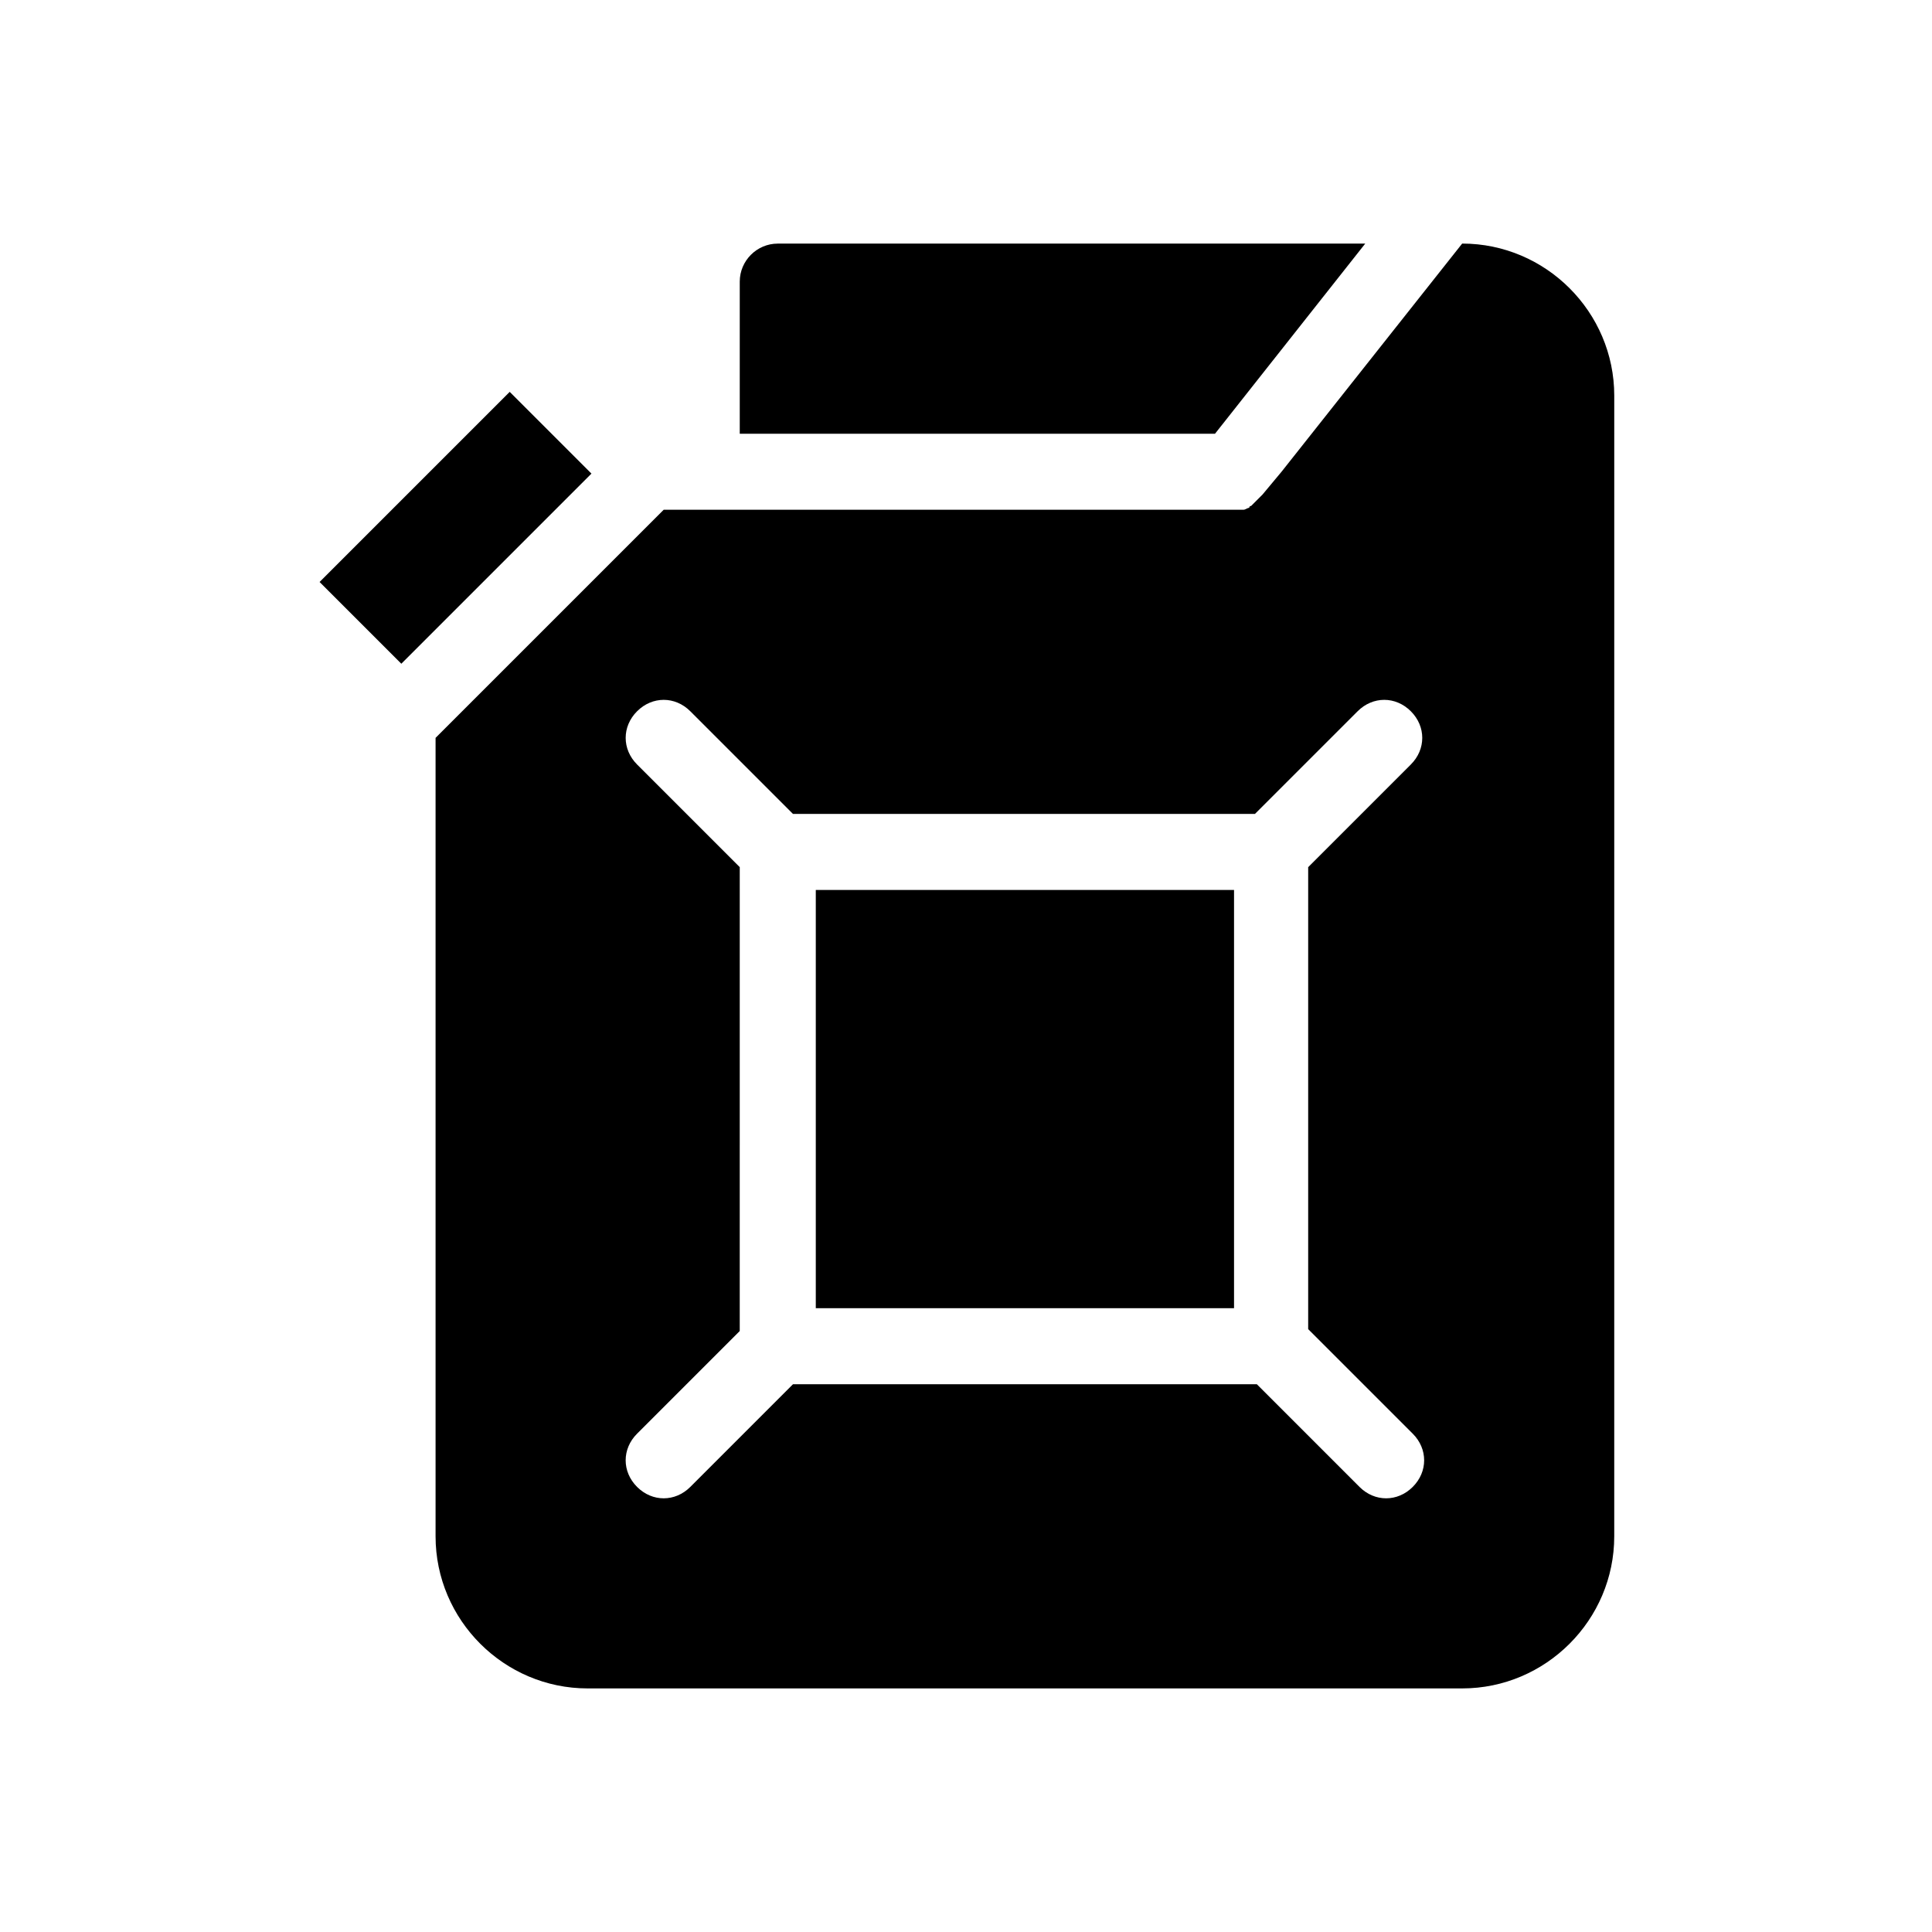 <?xml version="1.0" encoding="UTF-8"?>
<!-- Uploaded to: ICON Repo, www.svgrepo.com, Generator: ICON Repo Mixer Tools -->
<svg fill="#000000" width="800px" height="800px" version="1.1" viewBox="144 144 512 512" xmlns="http://www.w3.org/2000/svg">
 <path d="m531.49 208.55-47.863 60.457-5.039 6.047-0.504 0.504c-0.504 0.504-0.504 0.504-1.008 1.008l-1.512 1.512s-0.504 0-0.504 0.504c-0.504 0-1.008 0.504-1.512 0.504h-0.504-2.016-151.14l-60.457 60.457v211.6c0 22.168 18.137 40.305 40.305 40.305h231.75c22.168 0 40.305-18.137 40.305-40.305l0.004-302.29c0-22.168-18.137-40.305-40.305-40.305zm-13.098 315.39c4.031 4.031 4.031 10.078 0 14.105-2.016 2.016-4.535 3.023-7.055 3.023-2.519 0-5.039-1.008-7.055-3.023l-27.203-27.207h-122.93l-27.207 27.207c-2.016 2.016-4.535 3.023-7.055 3.023s-5.039-1.008-7.055-3.023c-4.031-4.031-4.031-10.078 0-14.105l27.207-27.207 0.004-122.93-27.207-27.207c-4.031-4.031-4.031-10.078 0-14.105 4.031-4.031 10.078-4.031 14.105 0l27.207 27.207h122.43l27.207-27.207c4.031-4.031 10.078-4.031 14.105 0 4.031 4.031 4.031 10.078 0 14.105l-27.207 27.207v122.43zm-52.398-265h-125.95v-40.305c0-5.543 4.535-10.078 10.078-10.078h155.68zm-105.8 120.91h110.84v110.84h-110.84zm-59.453-110.34-50.383 50.383-21.664-21.664 50.383-50.383z"/>
</svg>
